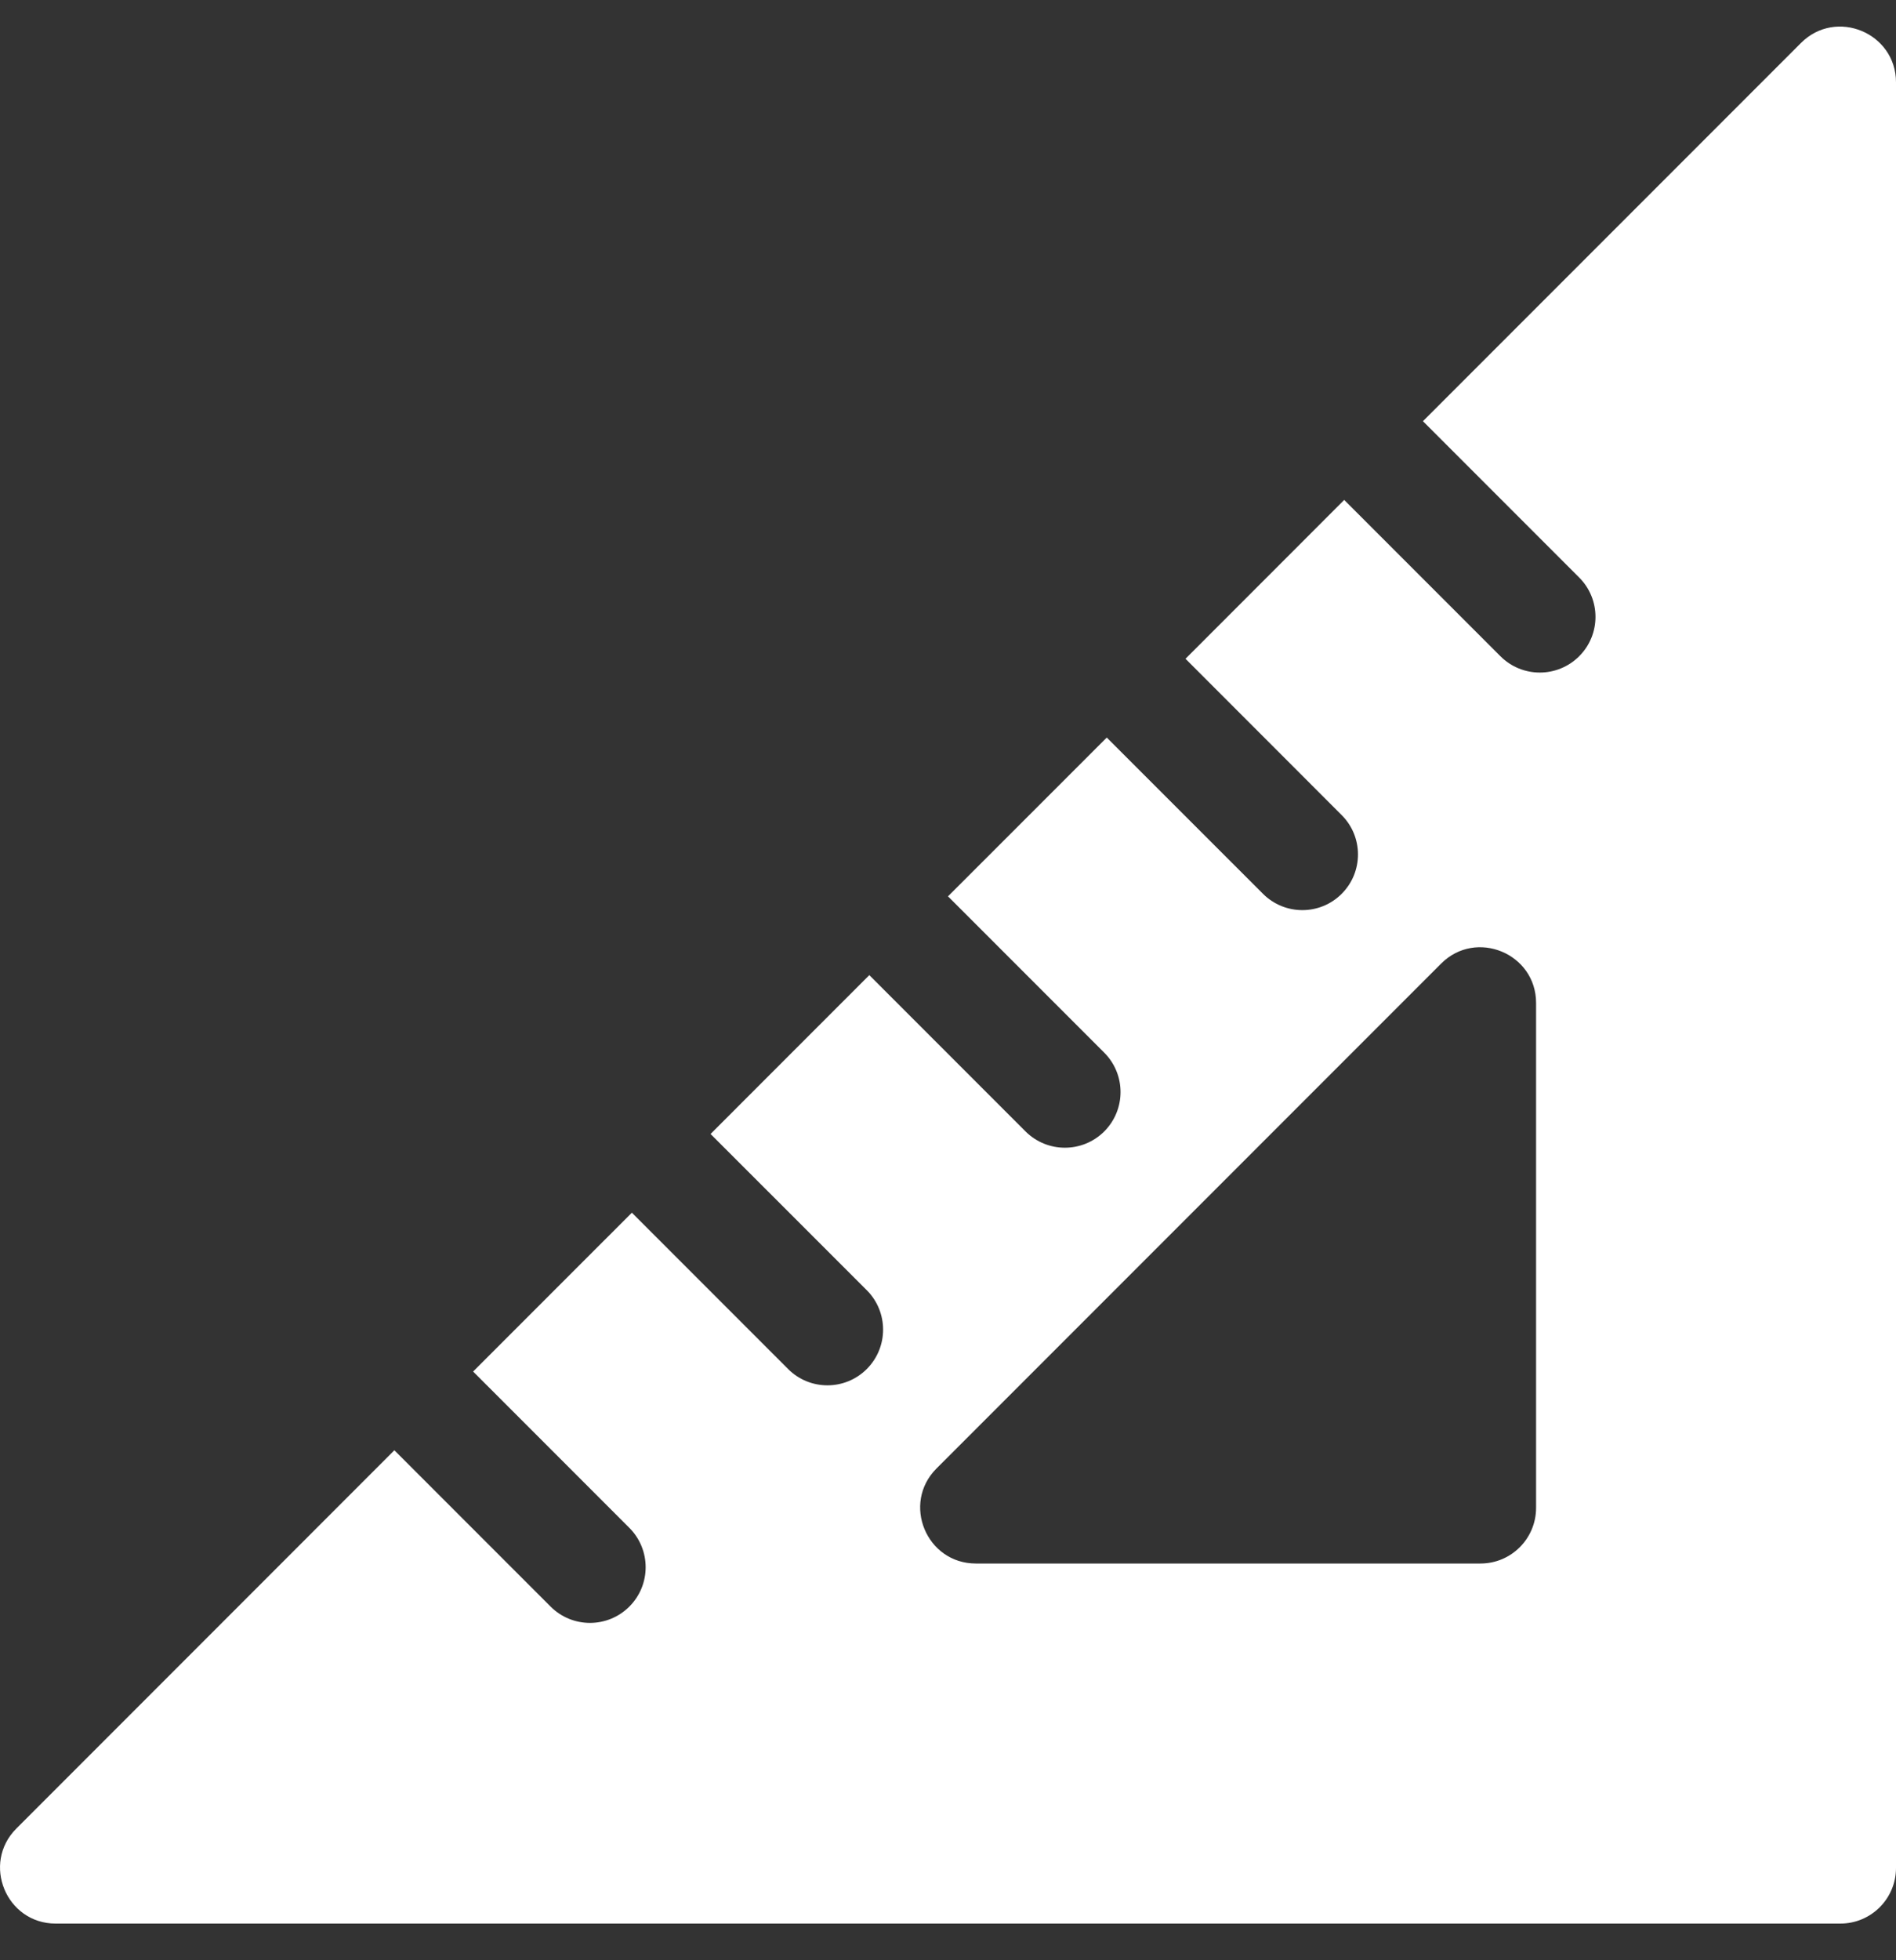 <svg width="30" height="31" viewBox="0 0 30 31" fill="none" xmlns="http://www.w3.org/2000/svg">
<rect x="0" y="0" width="30" height="31" fill="#333333" stroke="none"/>
<g clip-path="url(#clip0_458_1547)">
<path d="M28.497 0.679L22.515 6.661L24.987 9.133C25.331 9.477 25.331 10.034 24.987 10.378C24.643 10.722 24.085 10.722 23.741 10.378L21.269 7.906L18.758 10.418L21.229 12.89C21.573 13.234 21.573 13.791 21.229 14.135C20.886 14.479 20.328 14.479 19.984 14.135L17.512 11.664L15 14.175L17.472 16.647C17.816 16.991 17.816 17.549 17.472 17.893C17.128 18.236 16.571 18.236 16.227 17.893L13.755 15.421L11.243 17.933L13.715 20.404C14.059 20.748 14.059 21.306 13.715 21.65C13.371 21.994 12.813 21.994 12.47 21.65L9.998 19.178L7.486 21.69L9.958 24.162C10.302 24.506 10.302 25.063 9.958 25.407C9.614 25.751 9.056 25.751 8.712 25.407L6.24 22.935L0.259 28.917C-0.294 29.47 0.098 30.42 0.881 30.42H29.119C29.606 30.42 30 30.026 30 29.54V1.302C30 0.52 29.051 0.125 28.497 0.679ZM24.305 23.845C24.305 24.332 23.911 24.726 23.425 24.726H15.441C14.659 24.726 14.264 23.777 14.818 23.223L22.802 15.239C23.355 14.685 24.305 15.078 24.305 15.861V23.845Z" fill="white"/>
</g>
<defs>
<clipPath id="clip0_458_1547">
<rect width="30" height="30" fill="white" transform="translate(0 0.42)"/>
</clipPath>
</defs>
</svg>
